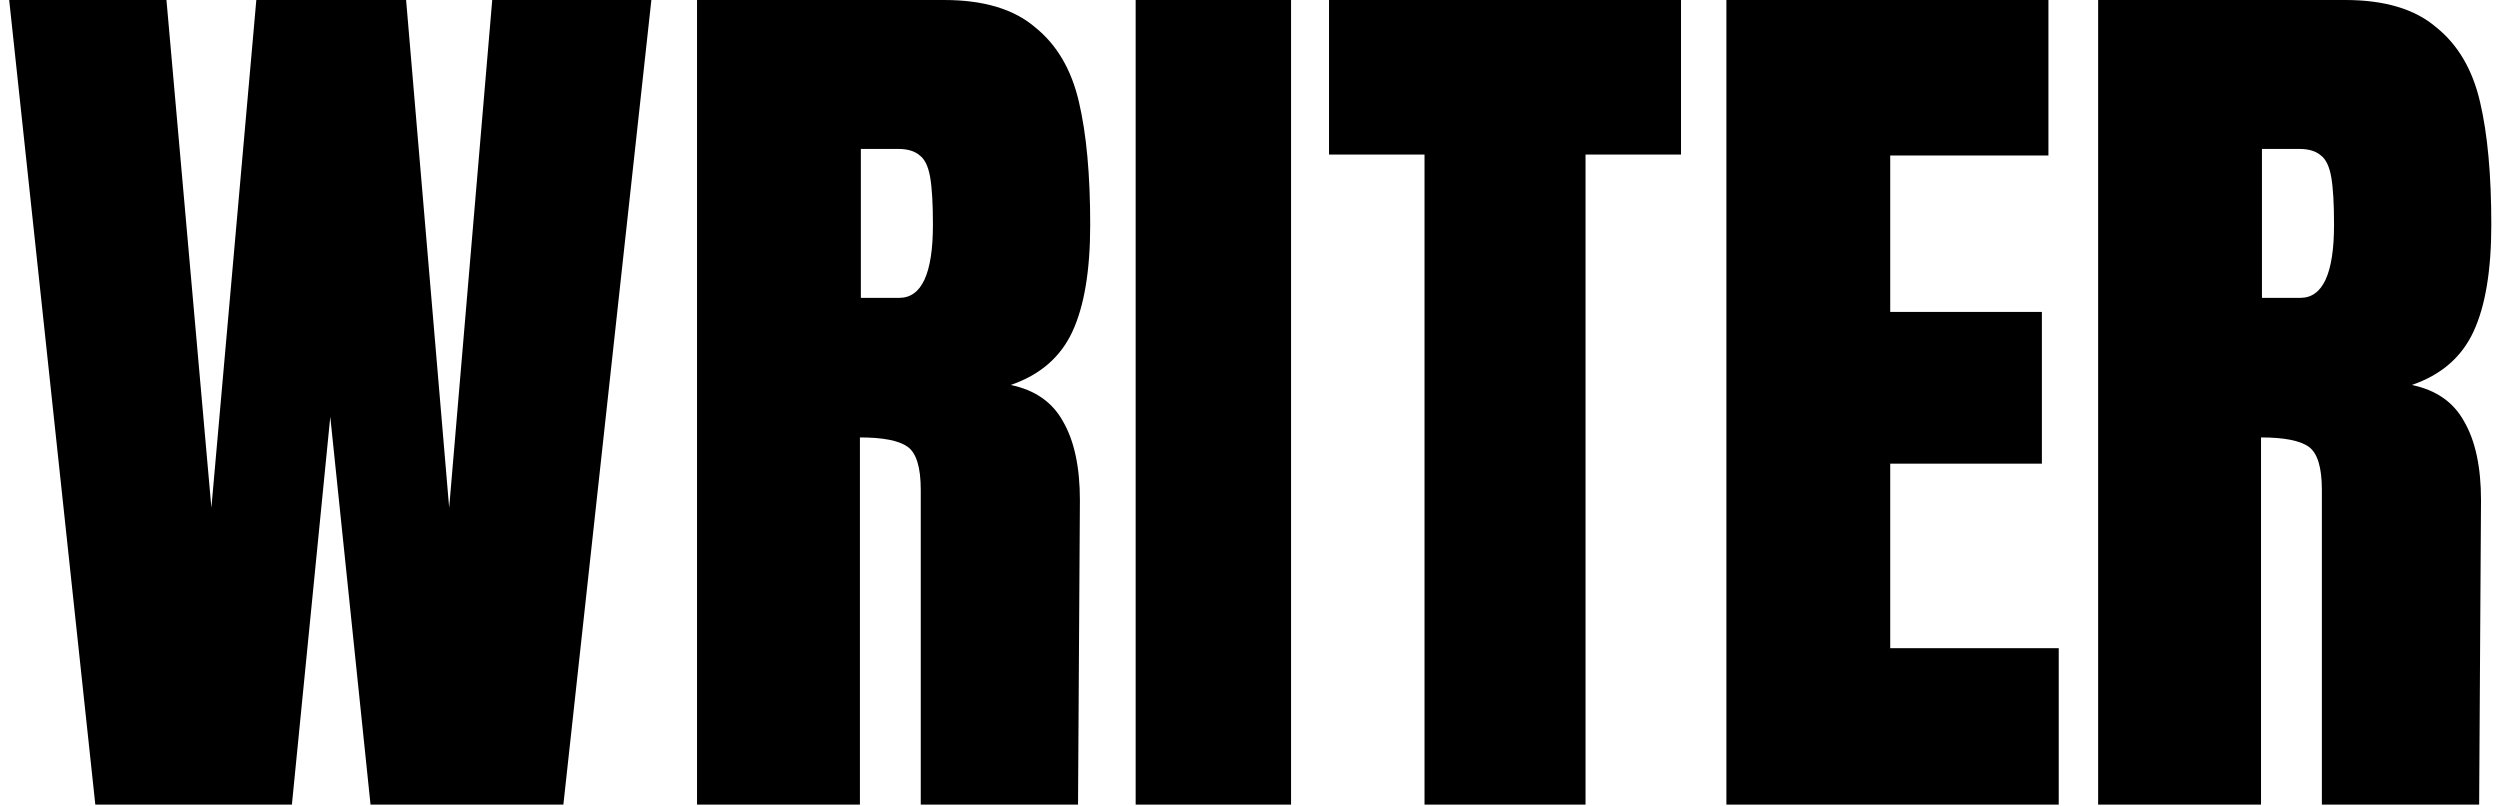 <?xml version="1.0" encoding="UTF-8"?>
<svg xmlns="http://www.w3.org/2000/svg" width="270" height="87" viewBox="0 0 270 87" fill="none">
  <path d="M10.294 86.898L0.992 0H17.977L22.83 54.83L27.683 0H43.859L48.51 54.83L53.161 0H70.348L60.844 86.898H40.017L35.67 45.017L31.525 86.898H10.294Z" fill="black"></path>
  <path d="M75.279 0H101.97C106.216 0 109.485 0.978 111.777 2.934C114.136 4.822 115.72 7.52 116.528 11.027C117.337 14.466 117.742 18.884 117.742 24.279C117.742 29.202 117.101 33.046 115.821 35.811C114.54 38.577 112.316 40.499 109.148 41.578C111.777 42.117 113.664 43.432 114.81 45.523C116.023 47.614 116.629 50.446 116.629 54.02L116.427 86.898H99.442V52.908C99.442 50.48 98.97 48.929 98.027 48.254C97.083 47.58 95.364 47.243 92.871 47.243V86.898H75.279V0ZM97.117 32.169C99.543 32.169 100.756 29.539 100.756 24.279C100.756 21.986 100.655 20.266 100.453 19.12C100.251 17.973 99.88 17.198 99.341 16.793C98.802 16.321 98.027 16.085 97.016 16.085H92.972V32.169H97.117Z" fill="black"></path>
  <path d="M122.651 86.898V0H139.434V86.898H122.651Z" fill="black"></path>
  <path d="M153.848 86.898V16.692H143.535V0H181.549V16.692H171.237V86.898H153.848Z" fill="black"></path>
  <path d="M186.451 86.898V0H221.23V16.793H204.144V33.687H220.523V50.075H204.144V70.004H222.343V86.898H186.451Z" fill="black"></path>
  <path d="M226.599 0H253.289C257.536 0 260.805 0.978 263.096 2.934C265.455 4.822 267.039 7.52 267.848 11.027C268.657 14.466 269.061 18.884 269.061 24.279C269.061 29.202 268.421 33.046 267.14 35.811C265.86 38.577 263.636 40.499 260.468 41.578C263.096 42.117 264.984 43.432 266.129 45.523C267.343 47.614 267.949 50.446 267.949 54.02L267.747 86.898H250.762V52.908C250.762 50.48 250.29 48.929 249.347 48.254C248.403 47.58 246.684 47.243 244.19 47.243V86.898H226.599V0ZM248.437 32.169C250.863 32.169 252.076 29.539 252.076 24.279C252.076 21.986 251.975 20.266 251.773 19.12C251.571 17.973 251.2 17.198 250.661 16.793C250.122 16.321 249.347 16.085 248.335 16.085H244.291V32.169H248.437Z" fill="black"></path>
</svg>
